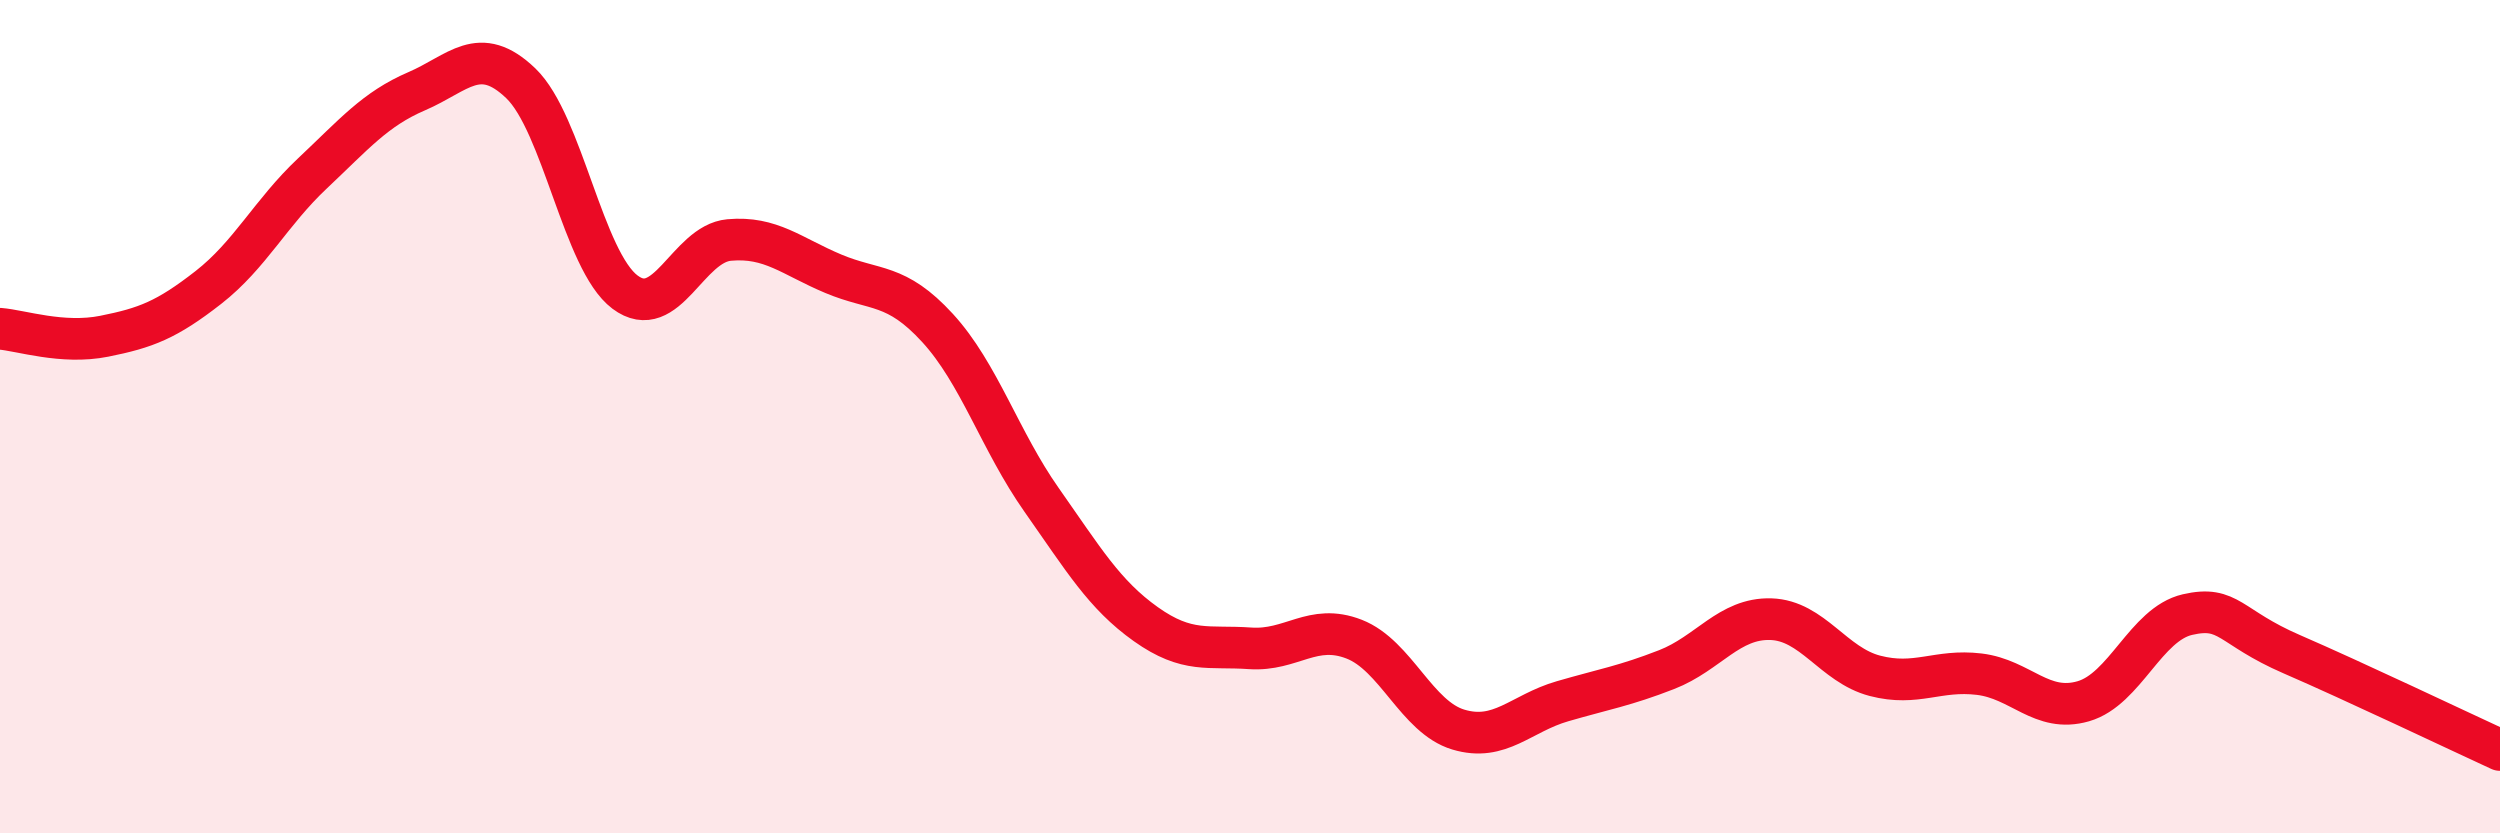 
    <svg width="60" height="20" viewBox="0 0 60 20" xmlns="http://www.w3.org/2000/svg">
      <path
        d="M 0,7.89 C 0.5,7.93 1.5,8.27 2.5,8.07 C 3.5,7.87 4,7.68 5,6.9 C 6,6.12 6.5,5.1 7.5,4.16 C 8.5,3.22 9,2.62 10,2.19 C 11,1.76 11.5,1.04 12.5,2 C 13.5,2.96 14,6.26 15,7.01 C 16,7.76 16.5,5.85 17.5,5.76 C 18.5,5.67 19,6.15 20,6.57 C 21,6.99 21.5,6.78 22.5,7.87 C 23.5,8.96 24,10.58 25,12 C 26,13.42 26.5,14.27 27.5,14.98 C 28.5,15.69 29,15.49 30,15.56 C 31,15.63 31.5,14.95 32.5,15.34 C 33.5,15.73 34,17.21 35,17.51 C 36,17.81 36.5,17.12 37.5,16.83 C 38.5,16.54 39,16.46 40,16.07 C 41,15.68 41.5,14.83 42.5,14.86 C 43.5,14.89 44,15.96 45,16.22 C 46,16.48 46.5,16.06 47.5,16.18 C 48.5,16.3 49,17.12 50,16.83 C 51,16.54 51.5,14.98 52.5,14.75 C 53.5,14.52 53.5,15.05 55,15.7 C 56.5,16.35 59,17.54 60,18L60 20L0 20Z"
        fill="#EB0A25"
        opacity="0.1"
        stroke-linecap="round"
        stroke-linejoin="round"
      />
      <path
        d="M 0,7.89 C 0.5,7.93 1.5,8.27 2.5,8.07 C 3.5,7.87 4,7.68 5,6.9 C 6,6.12 6.5,5.1 7.5,4.16 C 8.5,3.22 9,2.62 10,2.19 C 11,1.76 11.5,1.04 12.5,2 C 13.5,2.96 14,6.26 15,7.01 C 16,7.76 16.5,5.85 17.5,5.76 C 18.5,5.67 19,6.15 20,6.57 C 21,6.99 21.5,6.78 22.5,7.87 C 23.5,8.96 24,10.58 25,12 C 26,13.42 26.5,14.27 27.5,14.98 C 28.5,15.69 29,15.49 30,15.56 C 31,15.63 31.5,14.95 32.5,15.34 C 33.5,15.73 34,17.21 35,17.51 C 36,17.81 36.5,17.12 37.5,16.83 C 38.5,16.54 39,16.46 40,16.07 C 41,15.68 41.5,14.83 42.5,14.86 C 43.5,14.89 44,15.96 45,16.22 C 46,16.48 46.5,16.06 47.5,16.18 C 48.5,16.3 49,17.12 50,16.83 C 51,16.54 51.5,14.98 52.5,14.75 C 53.5,14.52 53.5,15.05 55,15.7 C 56.5,16.35 59,17.54 60,18"
        stroke="#EB0A25"
        stroke-width="1"
        fill="none"
        stroke-linecap="round"
        stroke-linejoin="round"
      />
    </svg>
  